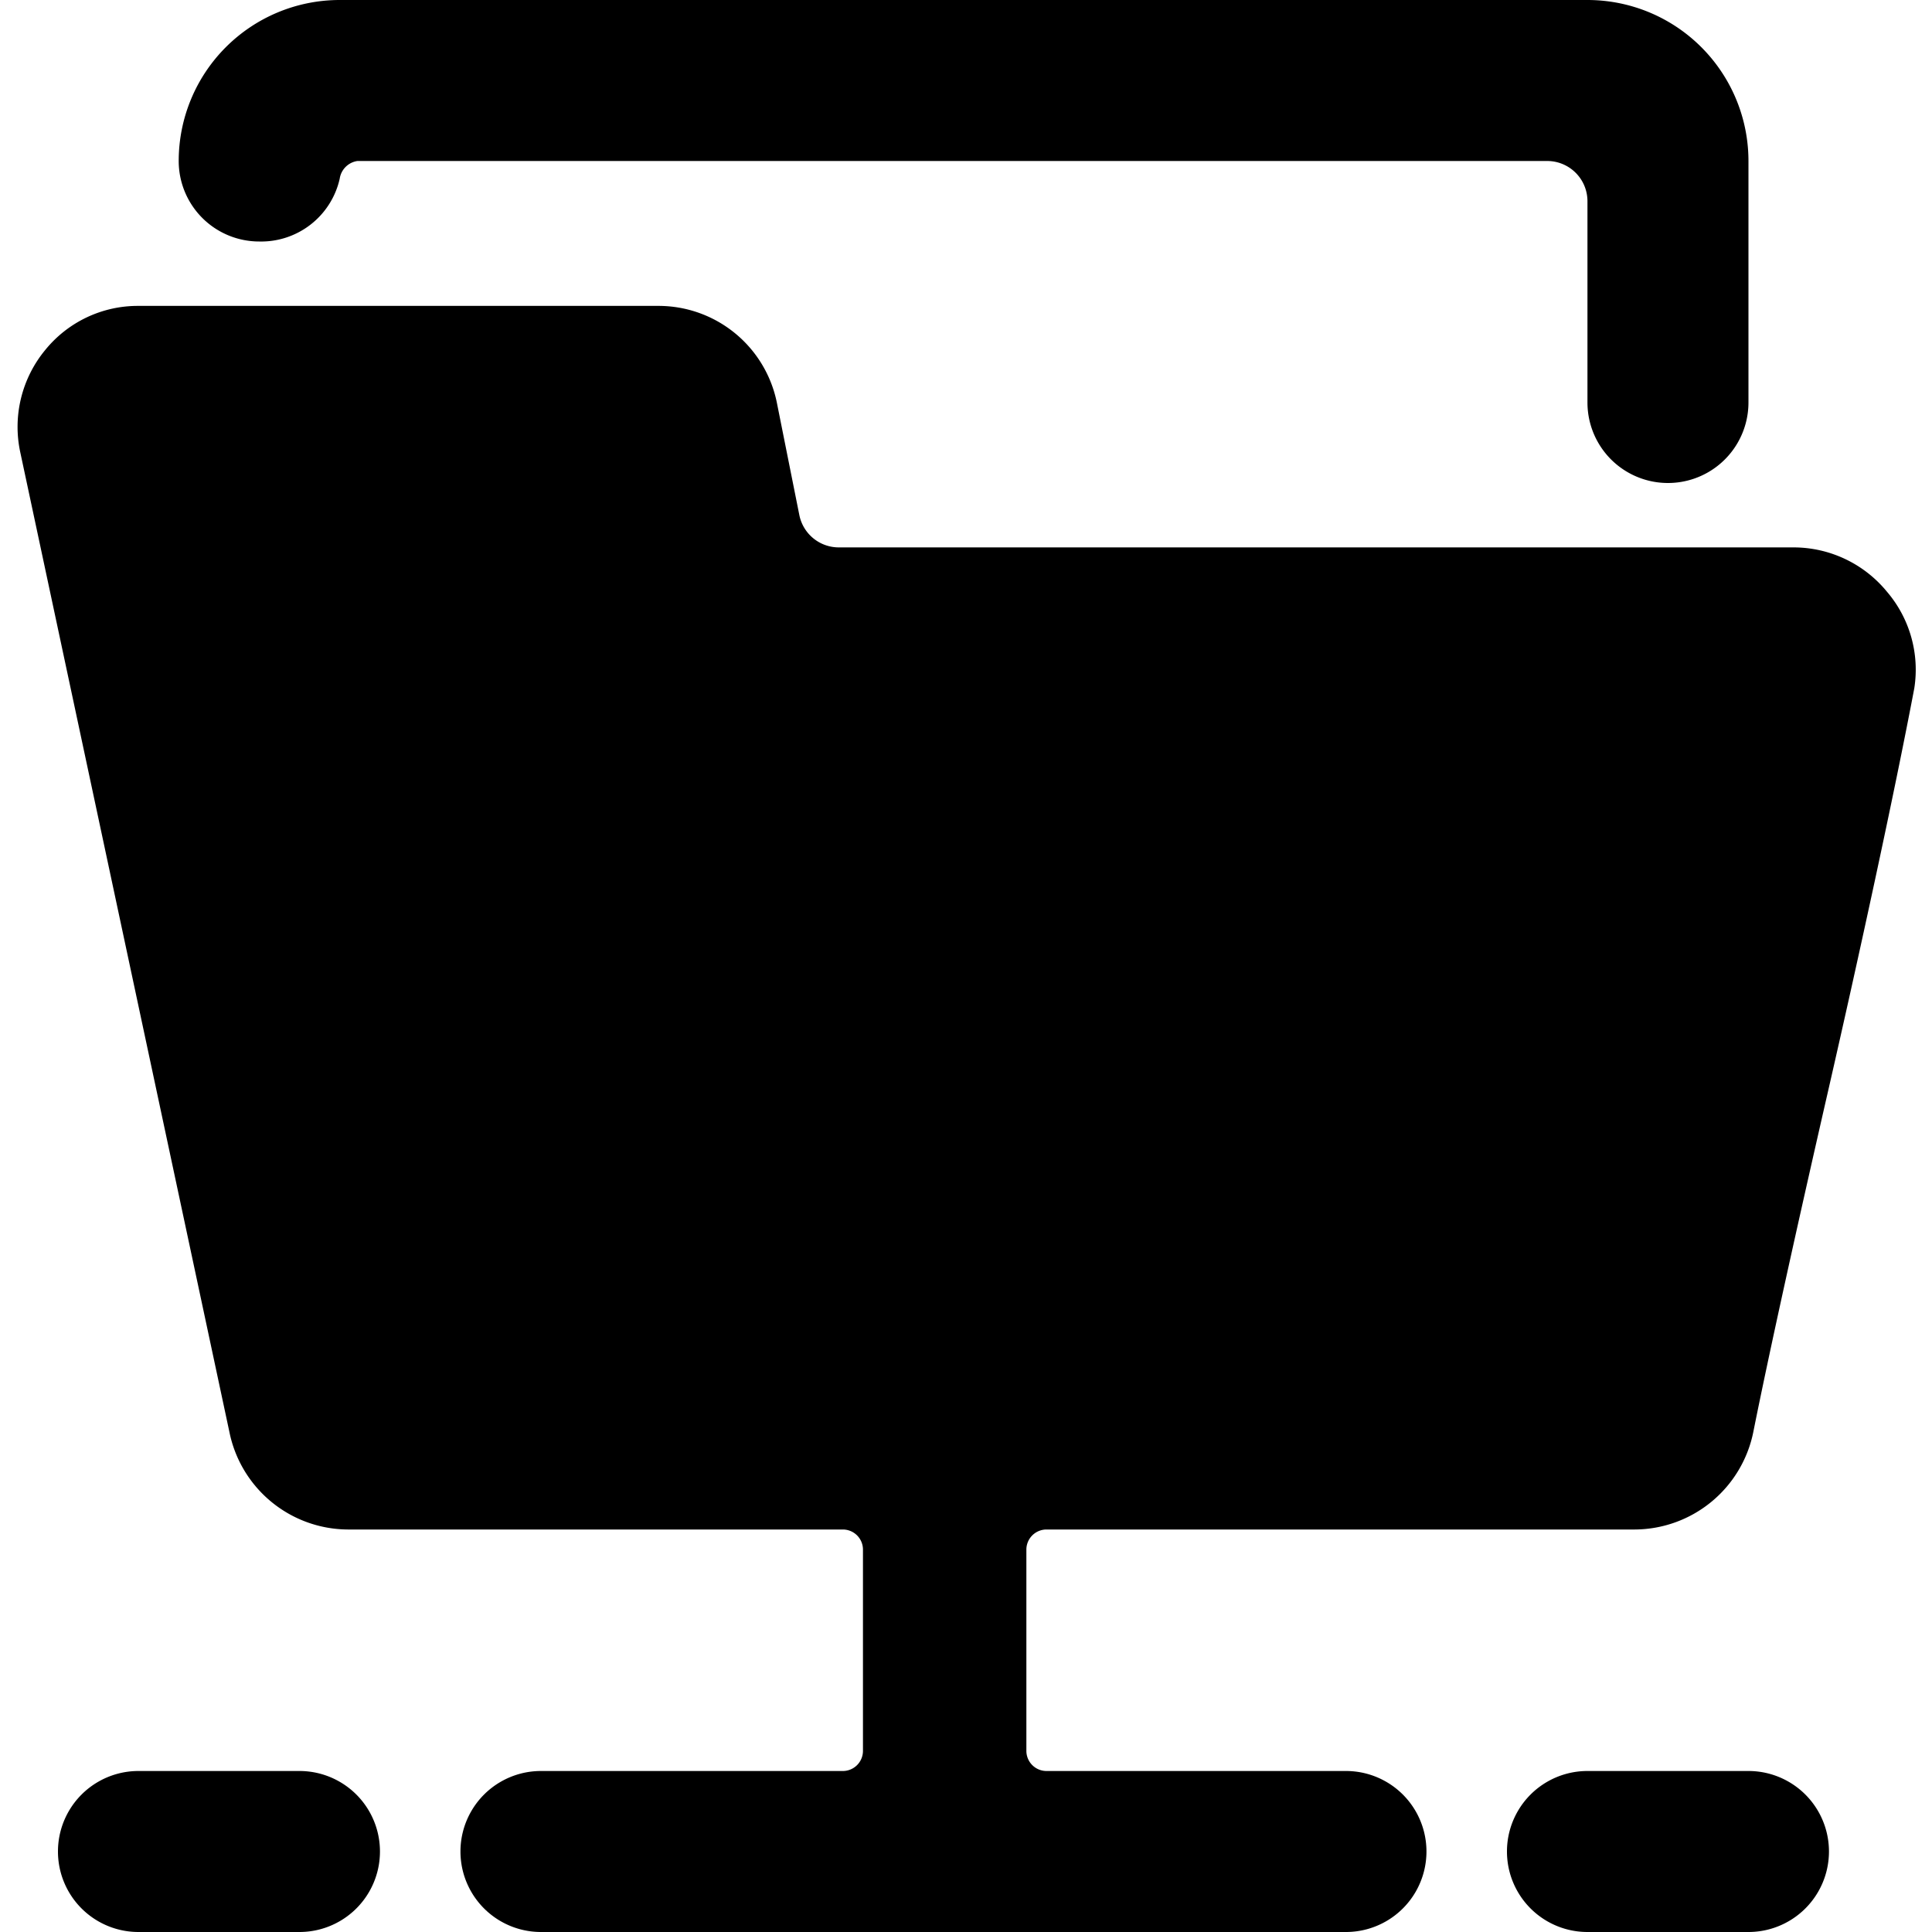 <svg xmlns="http://www.w3.org/2000/svg" viewBox="0 0 24 24"><g><path d="M3.72 22h-2a1 1 0 1 0 0 2h2a1 1 0 0 0 0 -2Z" fill="#000000" stroke-width="1"></path><path d="M21.72 22h-2a1 1 0 0 0 0 2h2a1 1 0 0 0 0 -2Z" fill="#000000" stroke-width="1"></path><path d="M23.44 7.35a1.5 1.5 0 0 0 -1.16 -0.55H10.42a0.5 0.5 0 0 1 -0.49 -0.4L9.65 5a1.5 1.5 0 0 0 -1.47 -1.2H1.72a1.48 1.48 0 0 0 -1.16 0.55 1.5 1.5 0 0 0 -0.31 1.26l2.6 12.18A1.51 1.51 0 0 0 4.32 19h6.15a0.25 0.25 0 0 1 0.25 0.25v2.5a0.25 0.25 0 0 1 -0.25 0.25H6.72a1 1 0 1 0 0 2h10a1 1 0 0 0 0 -2H13a0.25 0.25 0 0 1 -0.25 -0.25v-2.5A0.25 0.25 0 0 1 13 19h7.31a1.51 1.51 0 0 0 1.47 -1.21c0.2 -1 0.55 -2.58 0.93 -4.24s0.82 -3.68 1.07 -5a1.49 1.49 0 0 0 -0.34 -1.2Z" fill="#000000" stroke-width="1"></path><path d="M3.22 3a1 1 0 0 0 1 -0.78 0.26 0.26 0 0 1 0.22 -0.22h14.78a0.5 0.5 0 0 1 0.5 0.5V5a1 1 0 0 0 2 0V2a2 2 0 0 0 -2 -2H4.22a2 2 0 0 0 -2 2 1 1 0 0 0 1 1Z" fill="#000000" stroke-width="1"></path></g></svg>